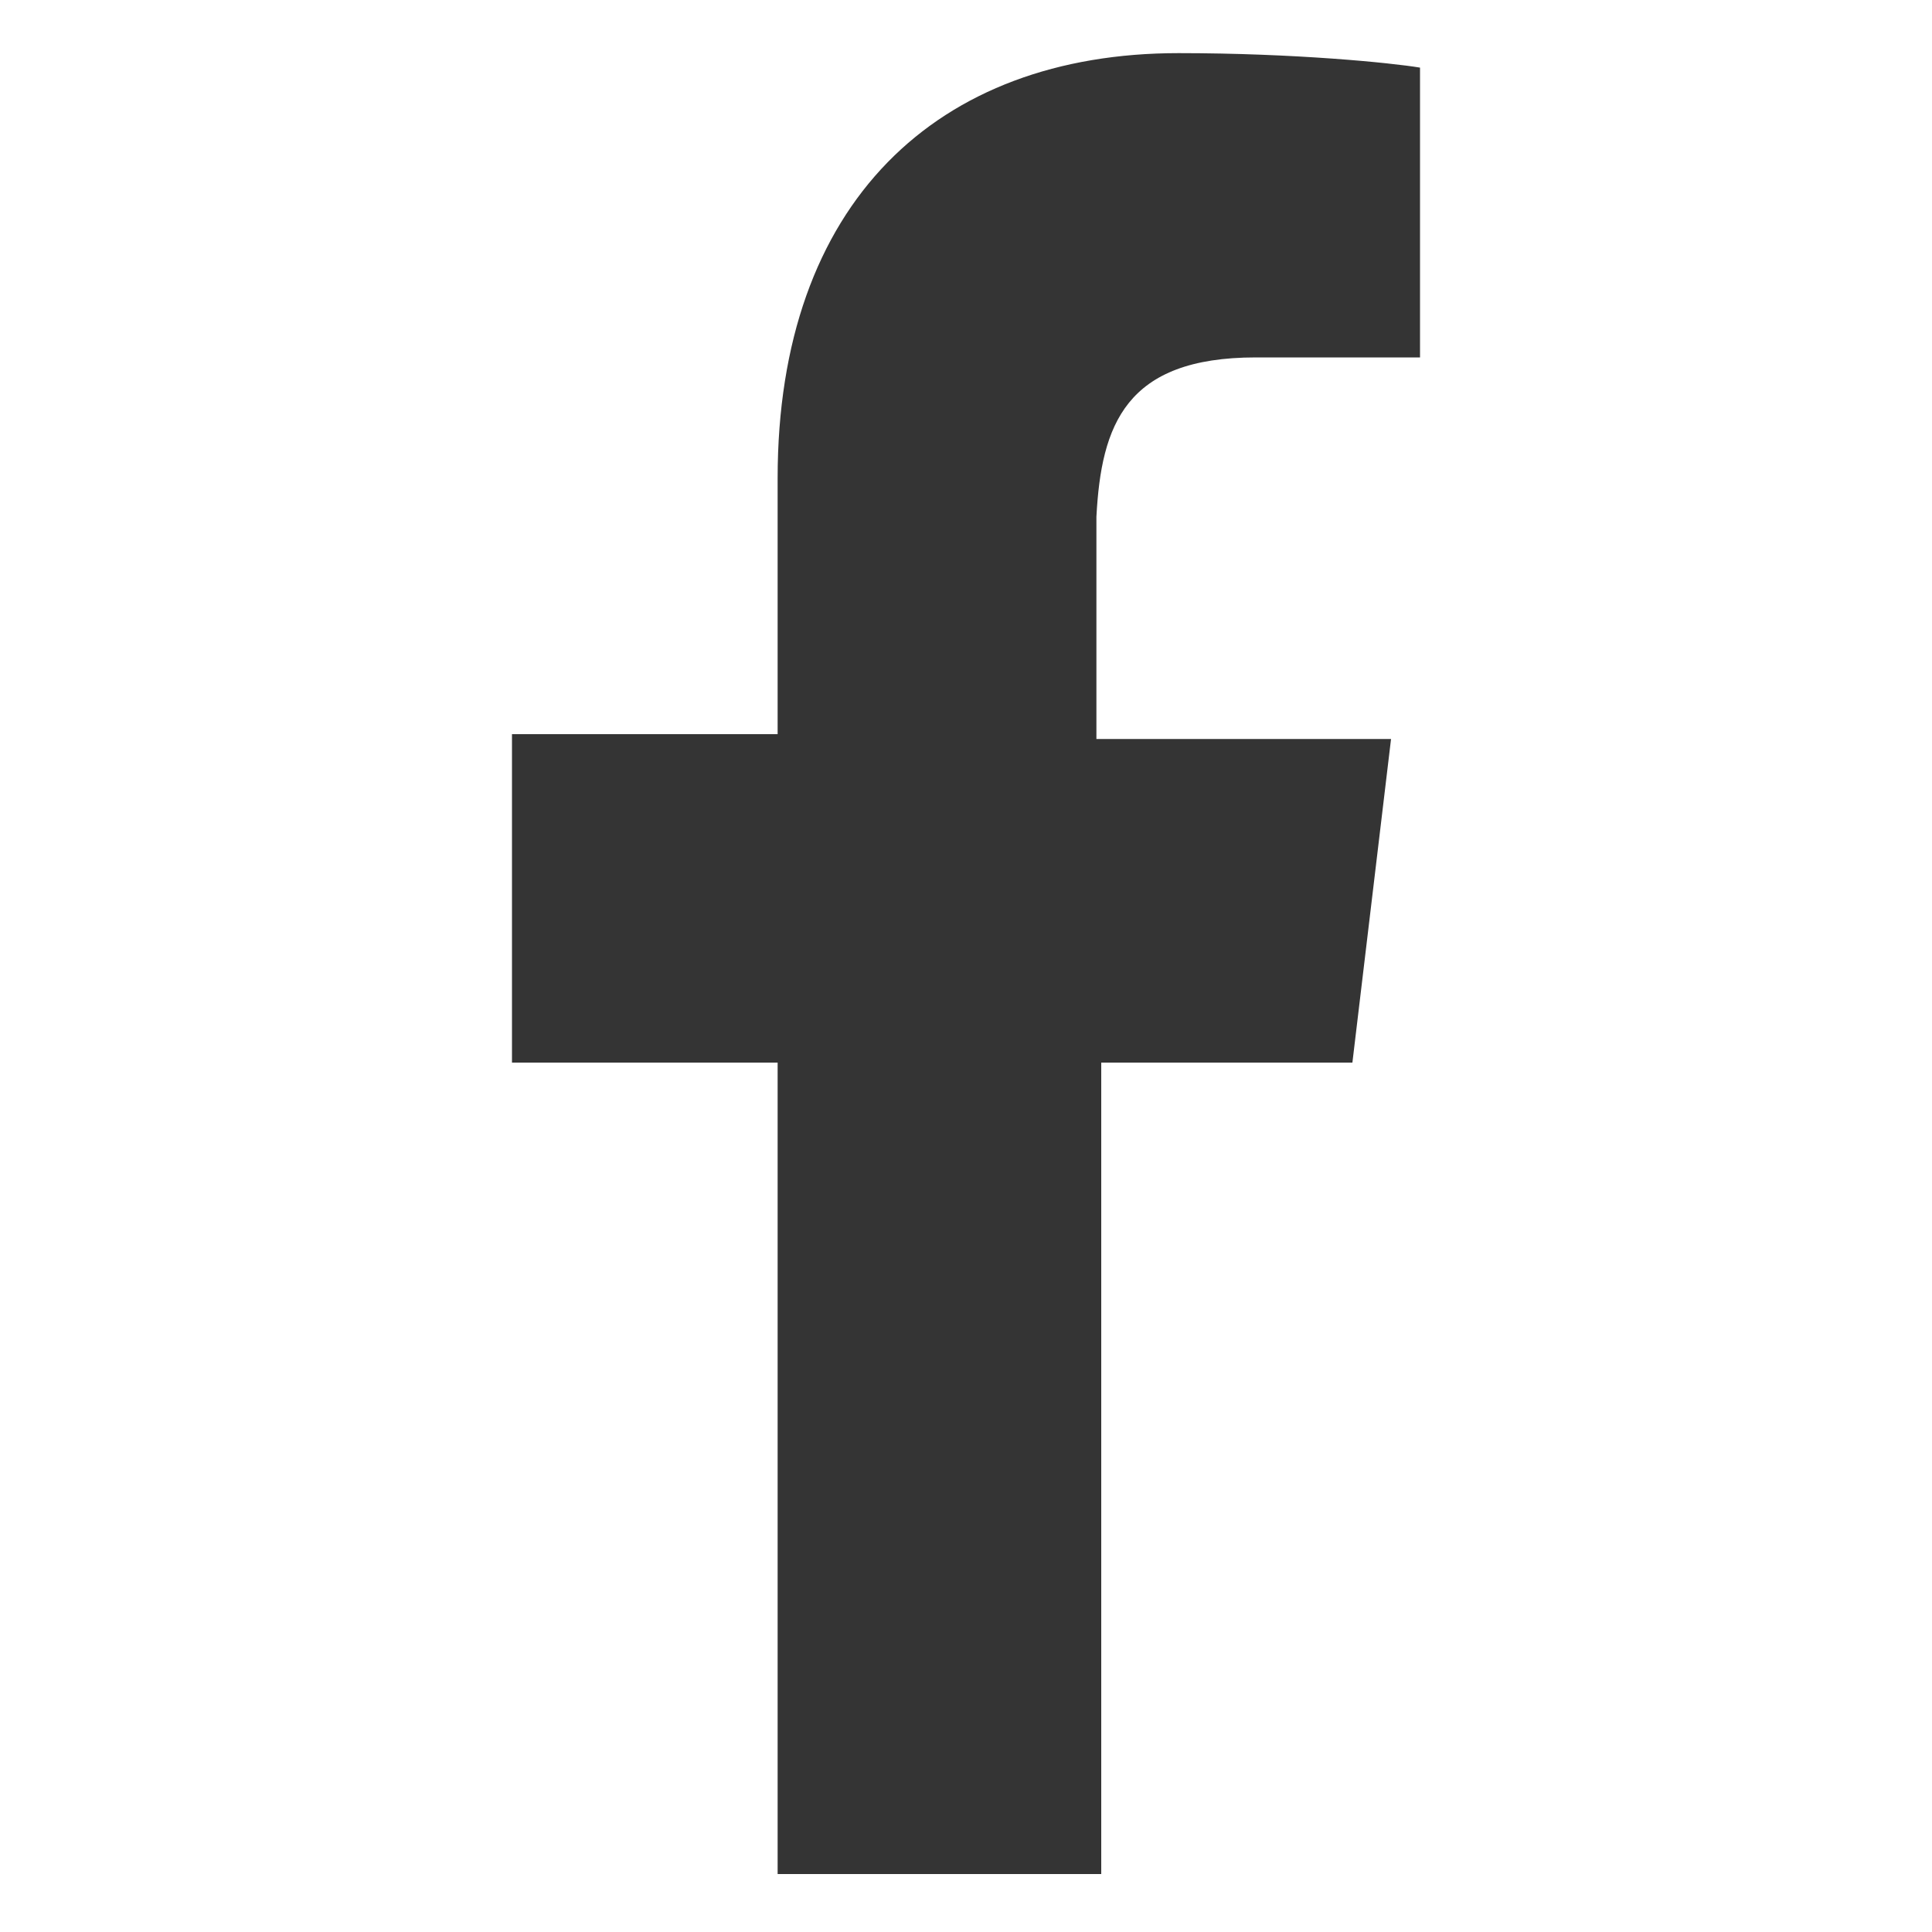 <?xml version="1.0" encoding="utf-8"?>
<!-- Generator: Adobe Illustrator 25.3.1, SVG Export Plug-In . SVG Version: 6.00 Build 0)  -->
<svg version="1.1" id="Layer_1" xmlns="http://www.w3.org/2000/svg" xmlns:xlink="http://www.w3.org/1999/xlink" x="0px" y="0px"
	 viewBox="0 0 40 40" style="enable-background:new 0 0 40 40;" xml:space="preserve">
<style type="text/css">
	.st0{fill:#343434;}
</style>
<path class="st0" d="M26,7.4h3.4v-6c-0.6-0.1-2.6-0.3-5-0.3c-5,0-8.3,3.1-8.3,8.8v5.3h-5.5V22h5.5v16.8h6.7V22H28l0.8-6.7h-6.1v-4.6
	C22.8,8.8,23.3,7.4,26,7.4L26,7.4z"/>
</svg>
